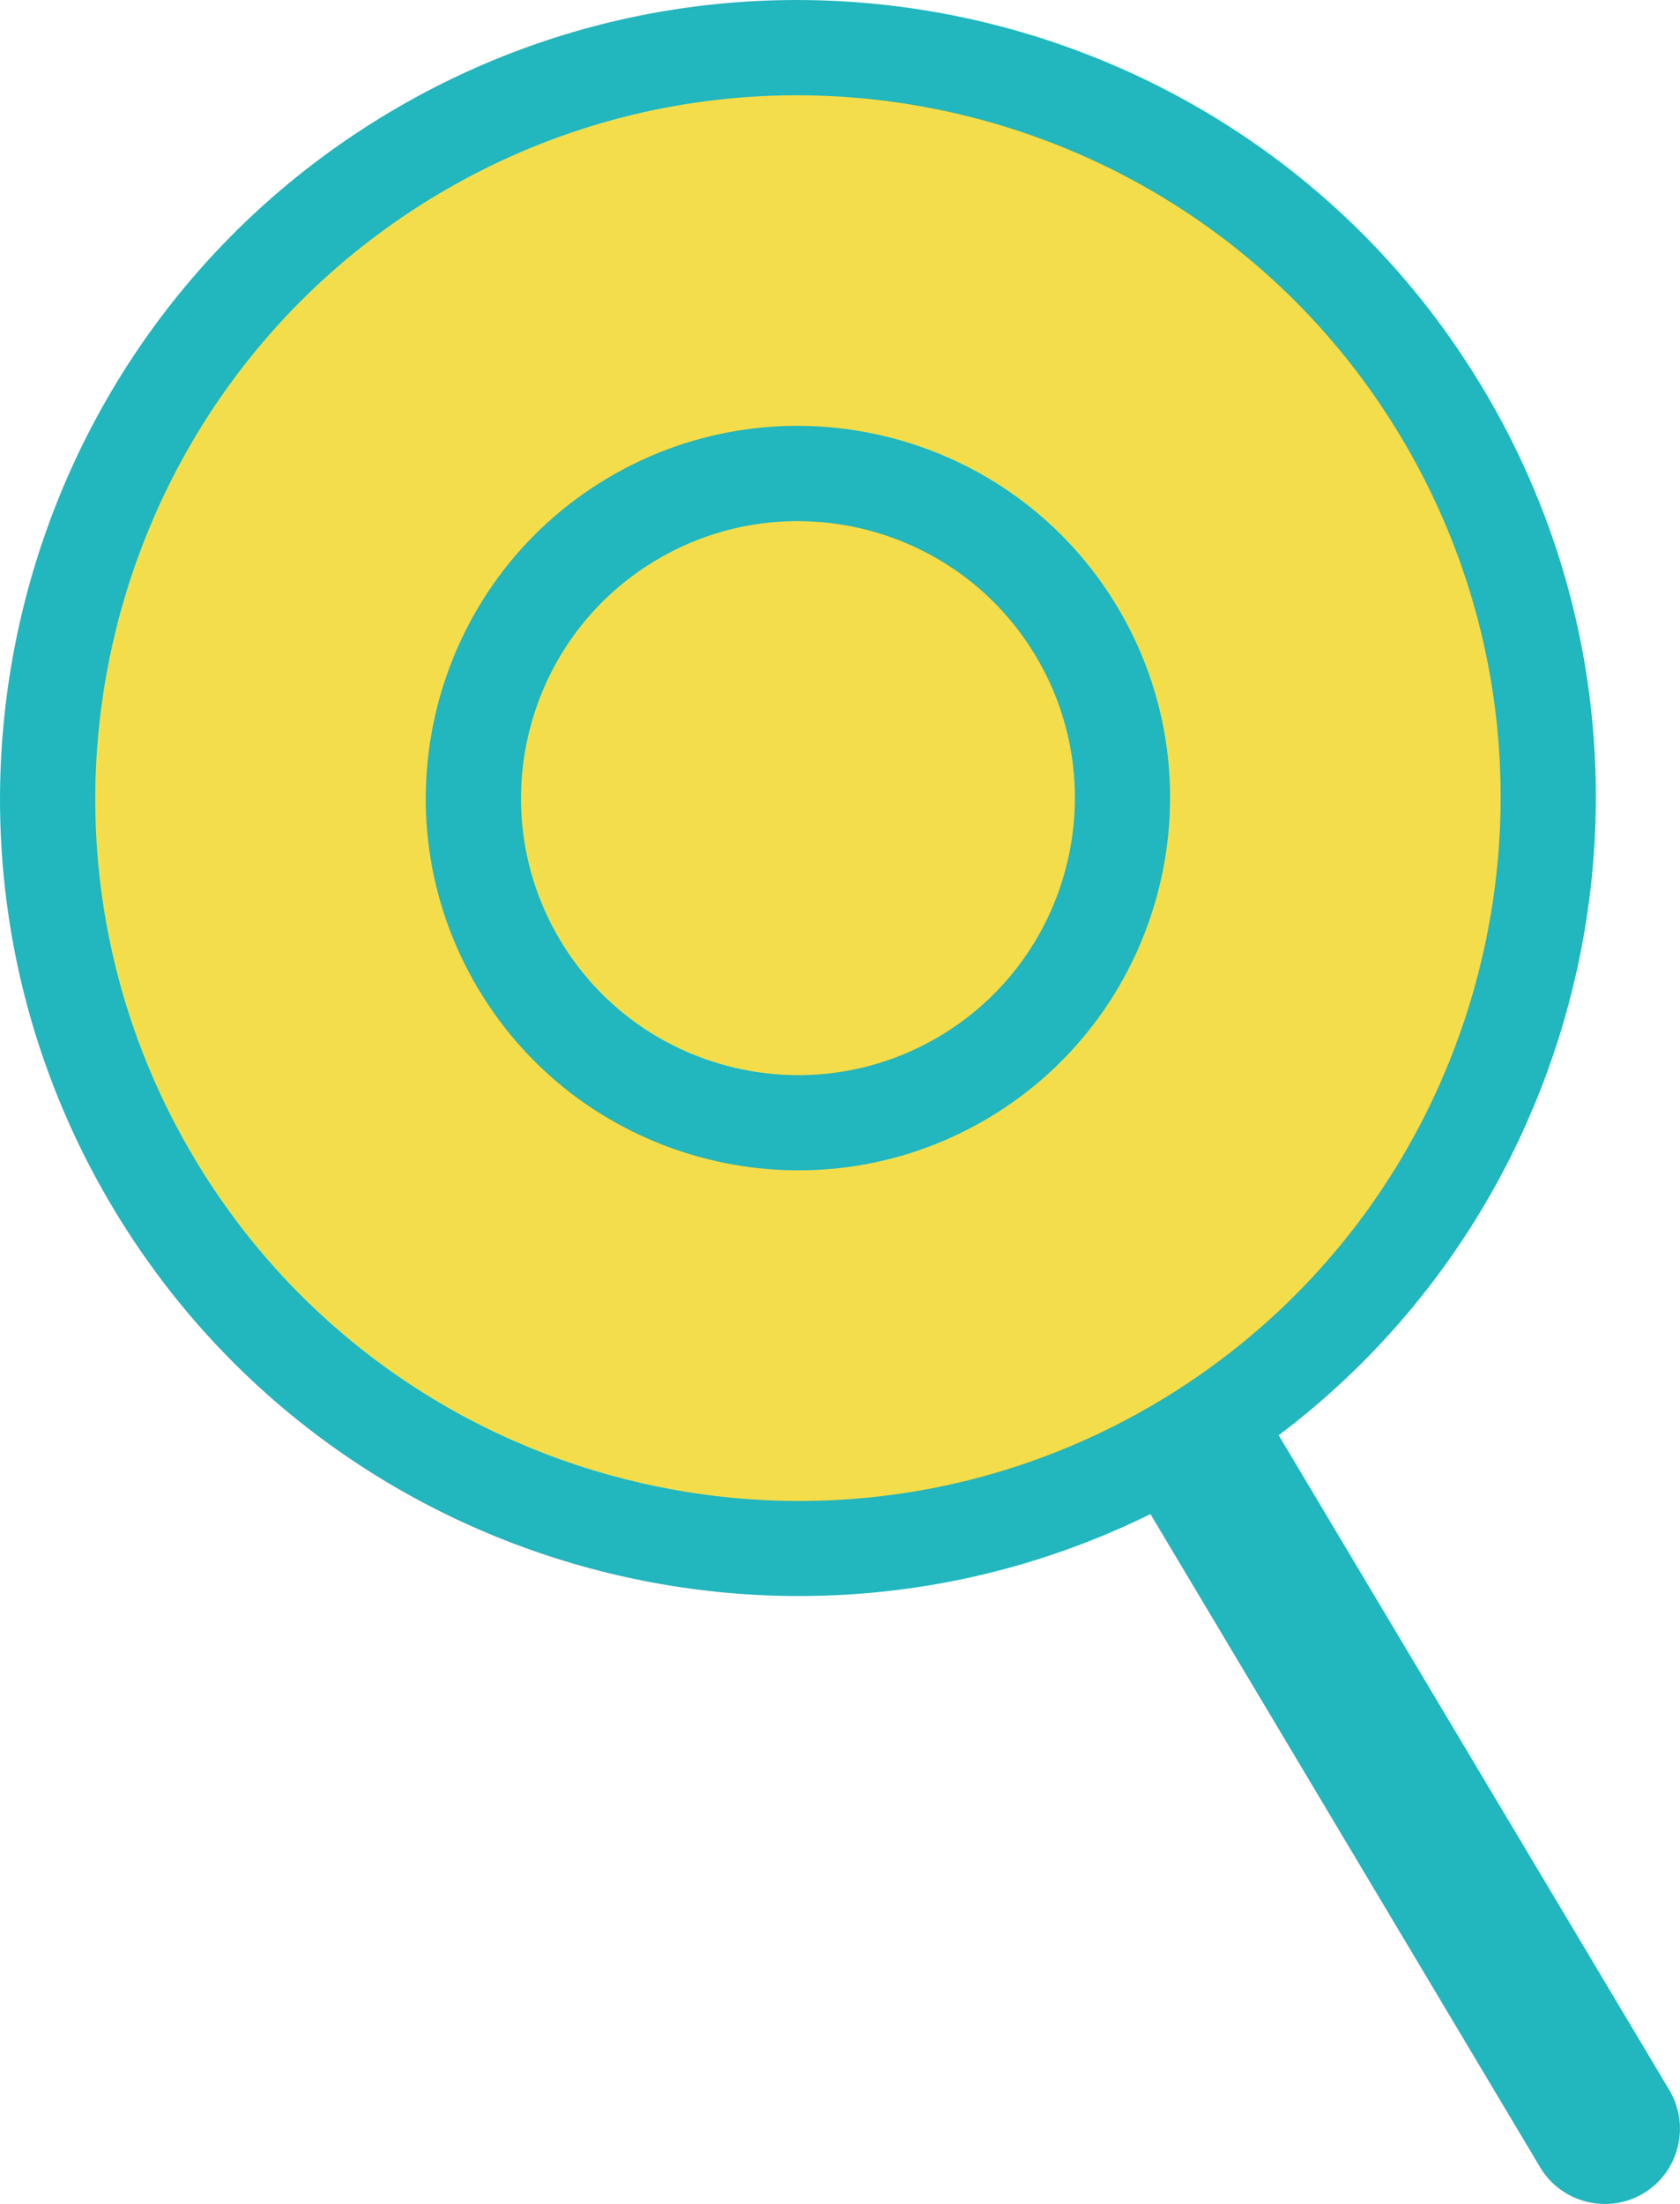 <?xml version="1.0" encoding="UTF-8"?>
<svg id="_レイヤー_2" data-name="レイヤー 2" xmlns="http://www.w3.org/2000/svg" viewBox="0 0 269.47 353.44">
  <g id="_レイヤー_1-2" data-name="レイヤー 1">
    <g>
      <circle cx="127.99" cy="127.99" r="120.38" fill="#f4dd4a"/>
      <path d="M158.58,179.26c-28.27,16.87-65,7.59-81.87-20.68-16.87-28.27-7.59-65,20.68-81.87,28.27-16.87,65-7.59,81.87,20.68s7.59,65-20.68,81.87ZM105.22,89.84c-21.04,12.55-27.94,39.88-15.38,60.92,12.55,21.04,39.88,27.94,60.92,15.38,21.04-12.55,27.94-39.88,15.38-60.92-12.55-21.04-39.88-27.94-60.92-15.38Z" fill="#22b6be"/>
      <path d="M237.92,62.39C201.75,1.77,123.01-18.11,62.39,18.06,1.77,54.23-18.11,132.97,18.06,193.59c34.4,57.64,107.28,78.41,166.47,49.21l62.51,104.76c3.4,5.7,10.85,7.58,16.55,4.18s7.58-10.85,4.18-16.55l-62.67-105.03c51.49-38.8,66.6-111.18,32.82-167.78ZM185.76,224.8c-53.38,31.85-122.73,14.34-154.58-39.04C-.67,132.38,16.84,63.03,70.22,31.18,123.6-.67,192.95,16.84,224.8,70.22c31.85,53.38,14.34,122.73-39.04,154.58Z" fill="#22b6be"/>
    </g>
  </g>
</svg>